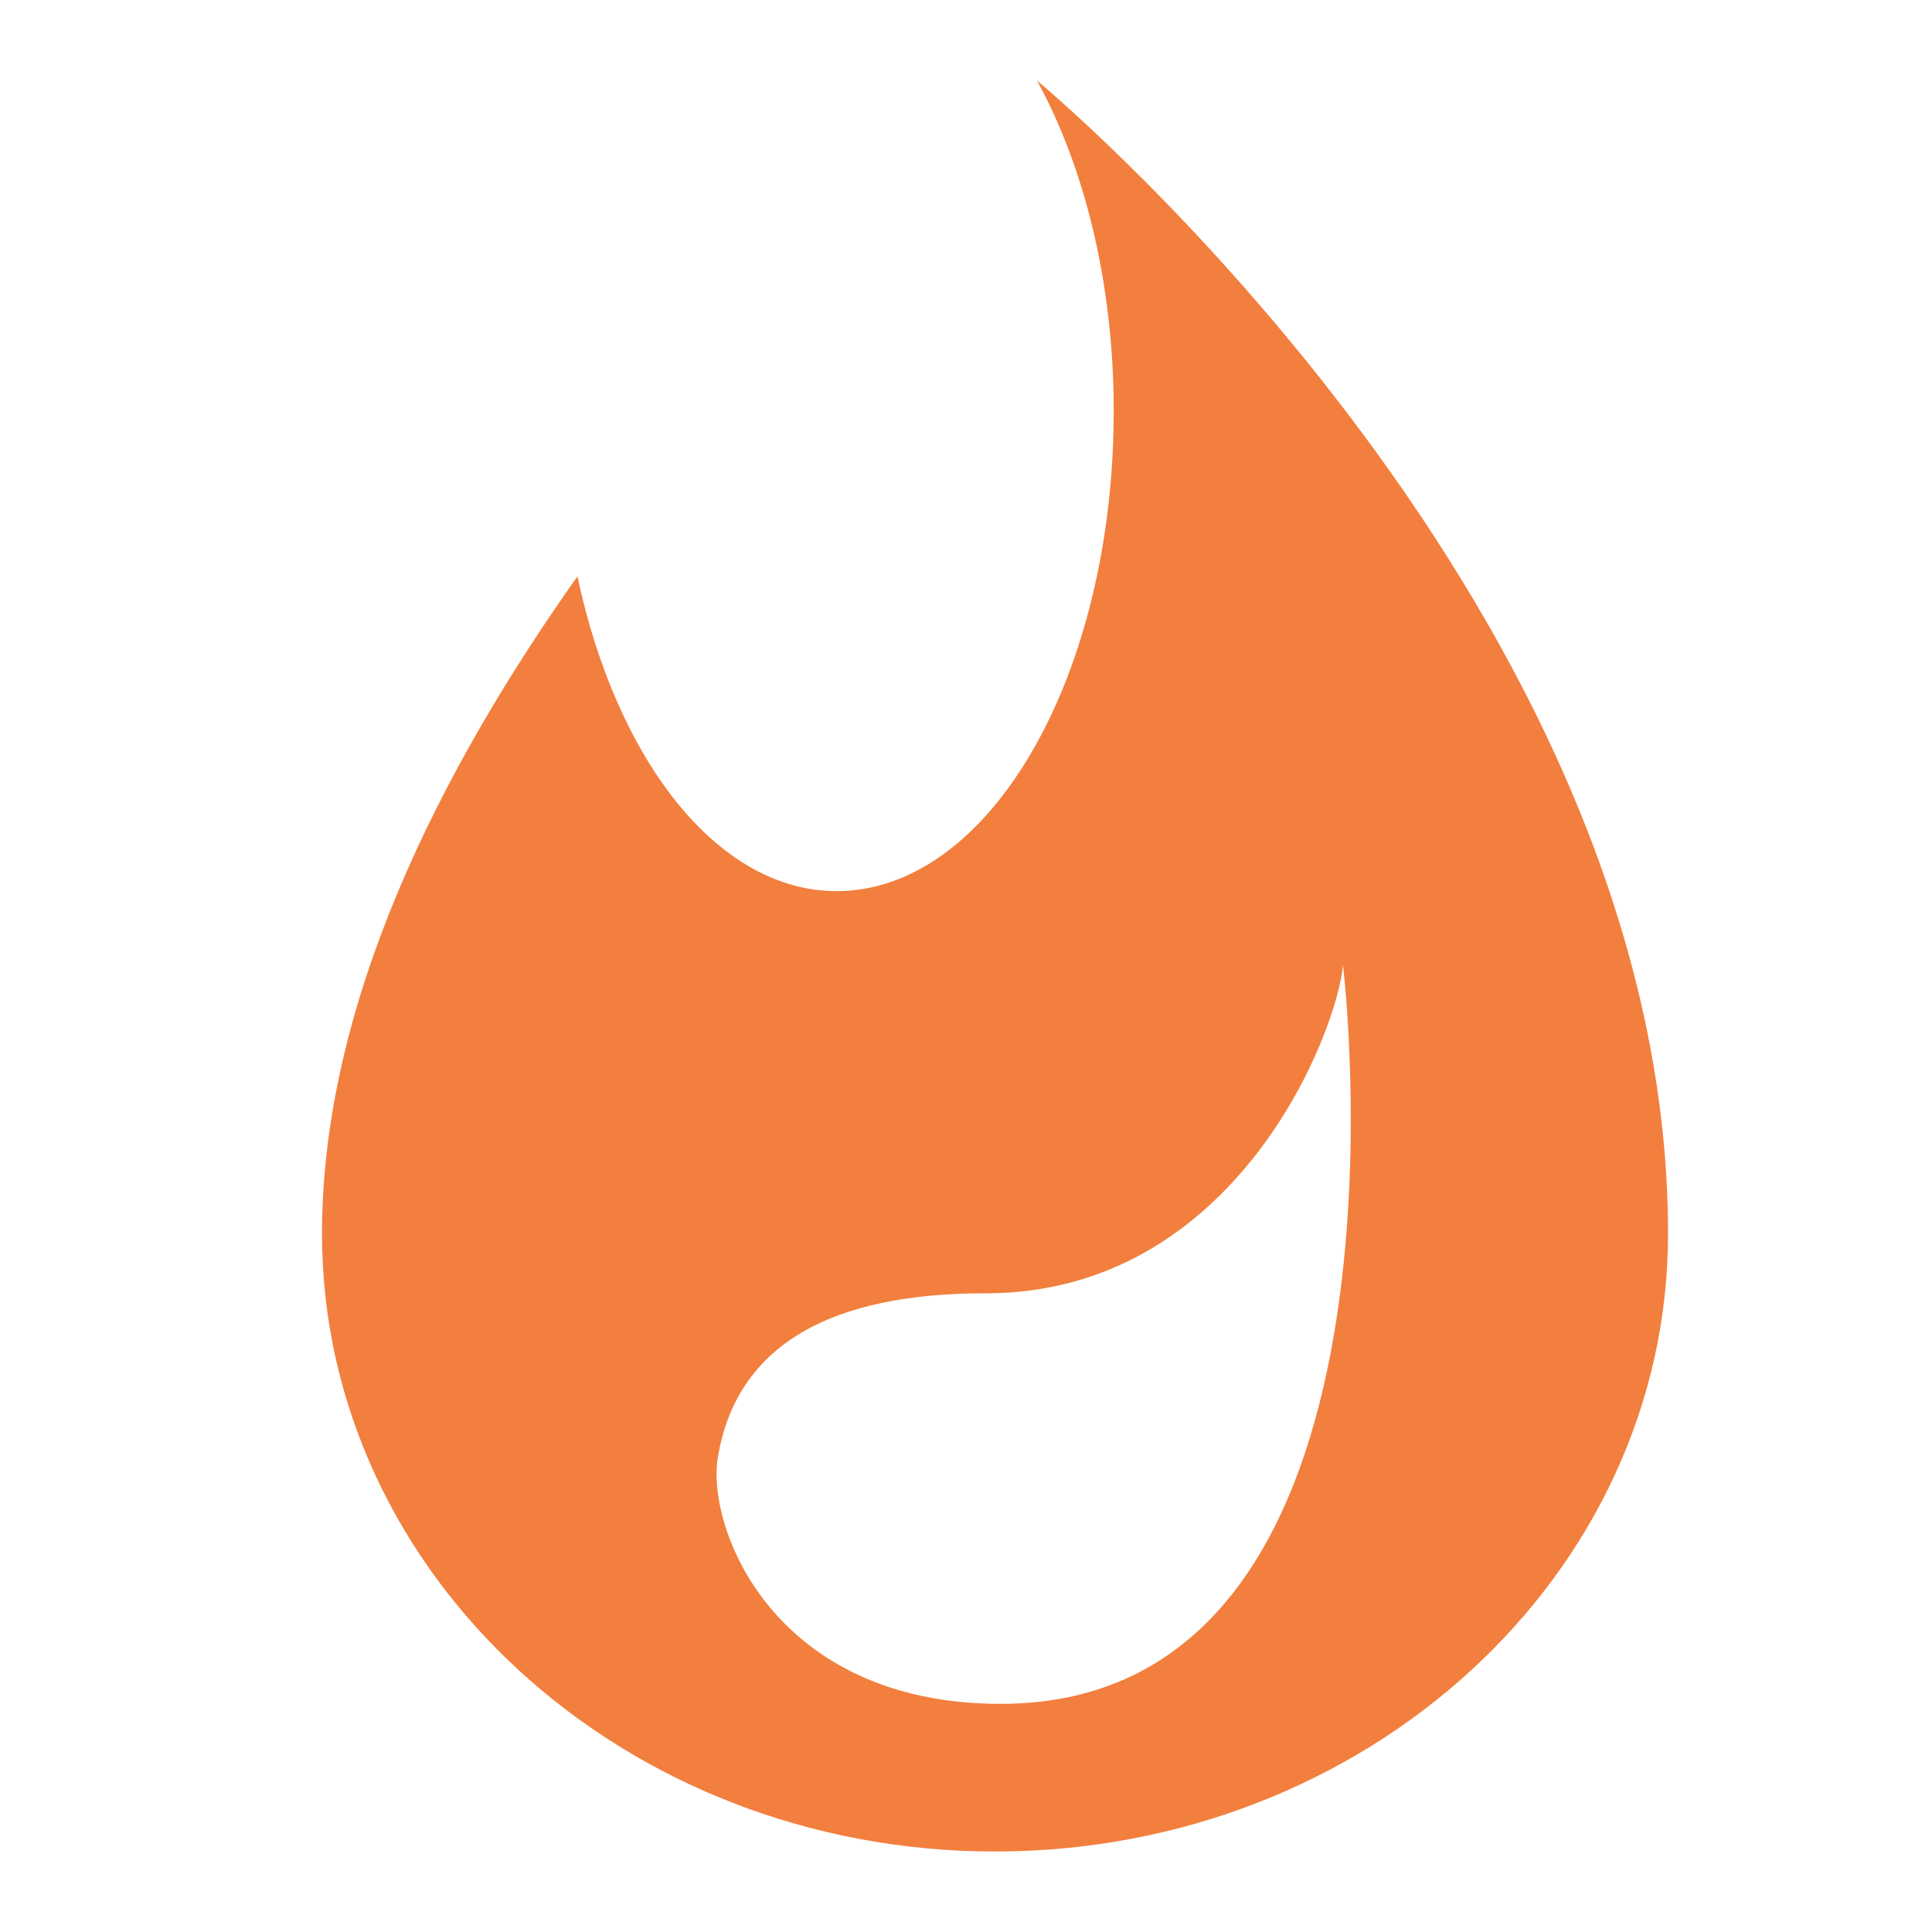 <svg data-v-fe5f2d94="" width="14" height="14" viewBox="0 0 24 24" fill="none" xmlns="http://www.w3.org/2000/svg" style="margin: 0px 5px 0px 0px;"><path data-v-fe5f2d94="" d="M12.881 1C13.469 2.07 13.835 3.511 13.835 5.106C13.835 8.4 12.295 11.07 10.393 11.07C8.91 11.07 7.658 9.437 7.173 7.16C5.451 9.592 4 12.474 4 15.325C4 19.564 7.743 23 12.36 23C16.977 23 20.721 19.564 20.721 15.325C20.721 7.625 13.188 1.257 12.881 1ZM12.429 21.166C9.613 21.166 8.772 18.985 8.917 18.105C9.207 16.352 10.937 16.066 12.245 16.066C15.356 16.066 16.609 12.828 16.683 11.988C16.683 11.988 17.803 21.166 12.429 21.166Z" fill="#f27f3e"/></svg>